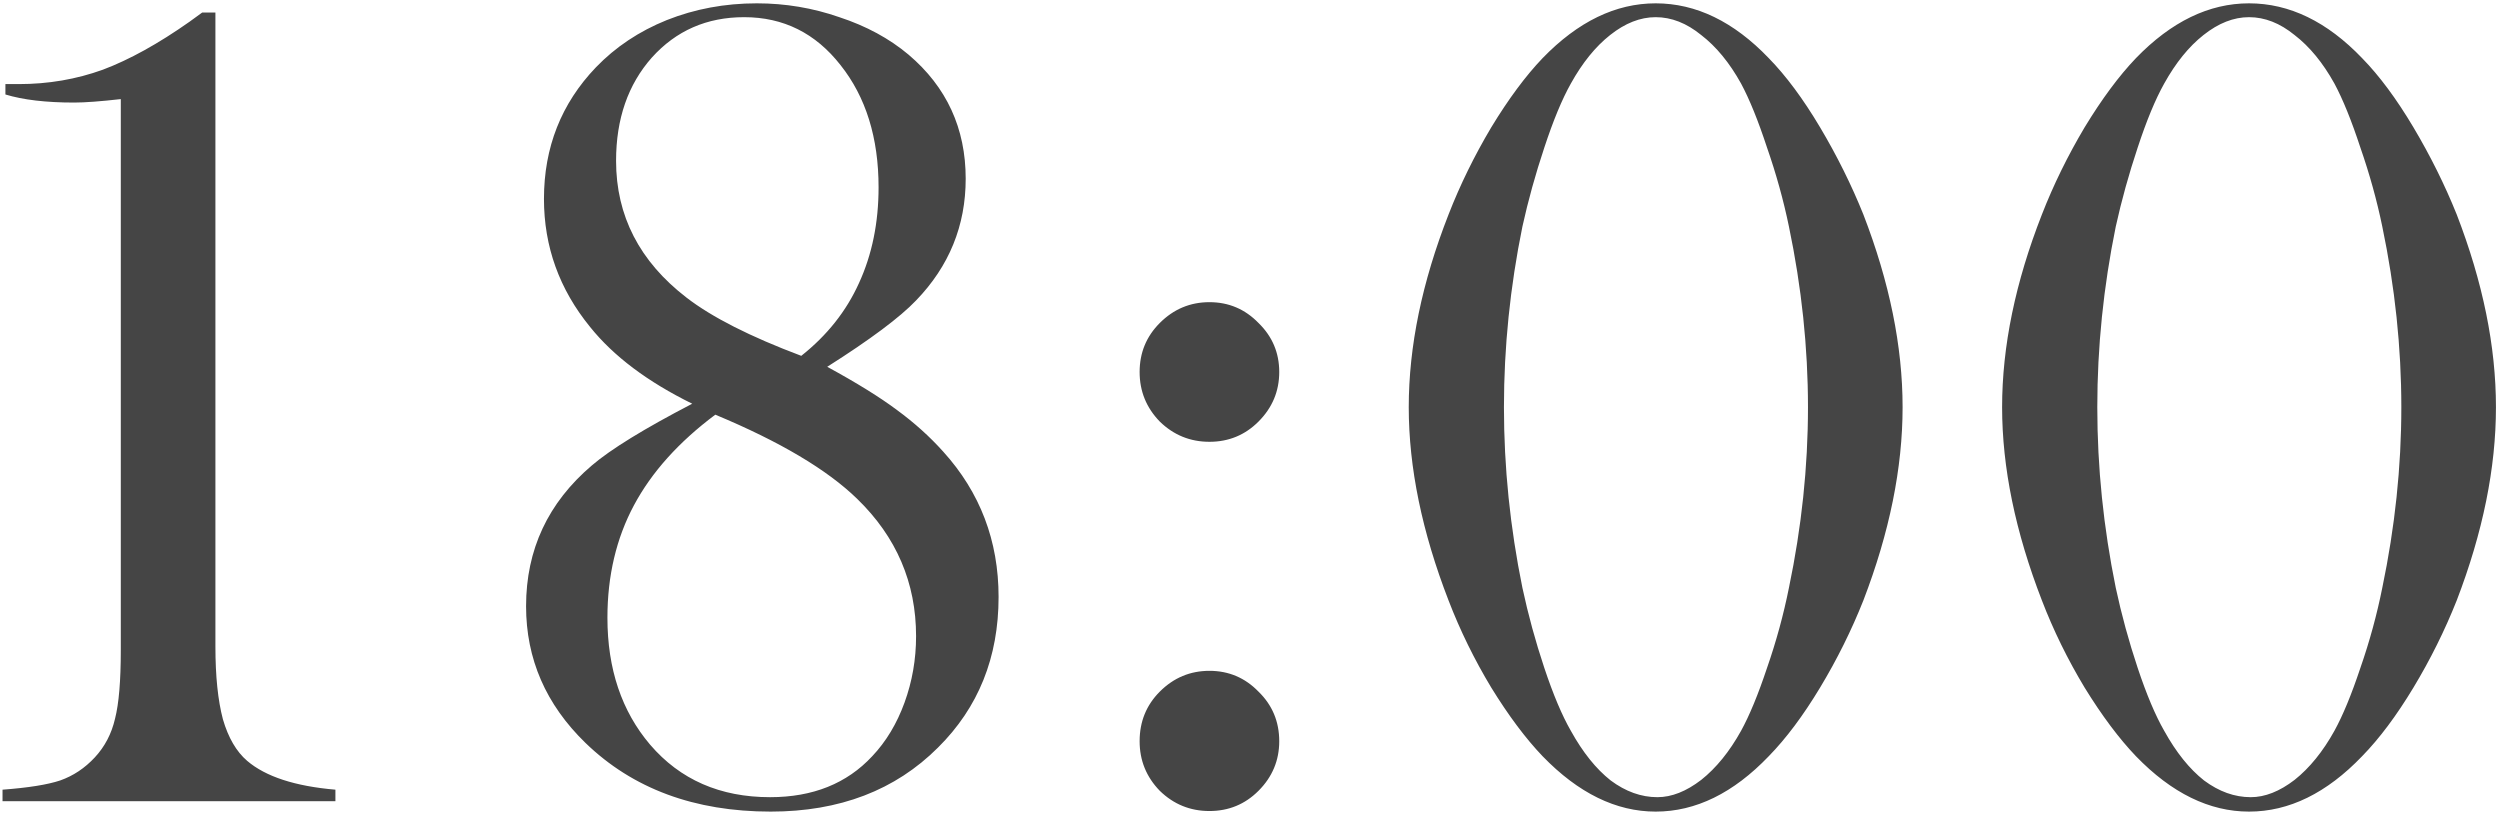 <?xml version="1.0" encoding="UTF-8"?> <svg xmlns="http://www.w3.org/2000/svg" width="493" height="161" viewBox="0 0 493 161" fill="none"><path d="M39.863 2.477H42.48V127.51C42.48 133.35 42.973 138.128 43.959 141.845C45.02 145.485 46.613 148.216 48.737 150.036C52.378 153.146 58.18 155.042 66.144 155.725V158H0.499V155.725C5.58 155.345 9.373 154.739 11.876 153.904C14.454 152.994 16.73 151.477 18.702 149.354C20.674 147.23 22.001 144.689 22.684 141.731C23.442 138.773 23.821 134.26 23.821 128.192V19.543C19.802 19.998 16.73 20.225 14.606 20.225C9.069 20.225 4.556 19.694 1.068 18.632V16.584H3.684C9.524 16.584 15.061 15.636 20.295 13.74C25.528 11.768 31.216 8.621 37.36 4.297L39.863 2.477ZM163.13 72.332C168.97 75.517 173.559 78.361 176.896 80.864C180.309 83.367 183.343 86.098 185.998 89.056C193.279 97.095 196.92 106.652 196.92 117.726C196.92 129.633 192.938 139.531 184.974 147.419C176.555 155.838 165.557 160.048 151.981 160.048C136.963 160.048 124.79 155.535 115.461 146.509C107.648 138.925 103.742 129.937 103.742 119.546C103.742 108.396 108.066 99.143 116.712 91.786C120.428 88.601 127.027 84.543 136.508 79.613C127.71 75.29 120.997 70.246 116.371 64.481C110.303 57.048 107.269 48.63 107.269 39.225C107.269 29.061 110.682 20.415 117.508 13.285C121.377 9.265 126.041 6.156 131.502 3.956C137.039 1.757 142.955 0.657 149.25 0.657C154.863 0.657 160.286 1.567 165.519 3.387C170.828 5.132 175.379 7.597 179.171 10.782C186.68 17.153 190.435 25.307 190.435 35.243C190.435 44.496 187.173 52.498 180.65 59.248C177.465 62.585 171.625 66.947 163.13 72.332ZM158.01 70.17C163.092 66.15 166.884 61.372 169.387 55.835C171.966 50.222 173.255 43.927 173.255 36.949C173.255 27.165 170.753 19.125 165.747 12.83C160.817 6.535 154.483 3.387 146.747 3.387C139.39 3.387 133.322 6.042 128.544 11.351C123.842 16.66 121.49 23.449 121.49 31.716C121.49 42.562 126.117 51.55 135.37 58.679C140.376 62.547 147.923 66.378 158.01 70.17ZM141.059 81.774C133.853 87.159 128.506 93.113 125.017 99.636C121.528 106.159 119.784 113.554 119.784 121.821C119.784 131.909 122.59 140.252 128.203 146.851C134.119 153.753 142.007 157.204 151.867 157.204C160.286 157.204 166.998 154.511 172.004 149.126C174.734 146.244 176.858 142.717 178.375 138.545C179.892 134.374 180.65 130.013 180.65 125.462C180.65 114.919 176.782 105.894 169.046 98.385C163.13 92.62 153.801 87.084 141.059 81.774ZM238.5 59.589C242.292 59.589 245.516 60.955 248.17 63.685C250.901 66.34 252.266 69.563 252.266 73.356C252.266 77.148 250.901 80.409 248.17 83.14C245.516 85.794 242.292 87.122 238.5 87.122C234.708 87.122 231.446 85.794 228.716 83.14C226.061 80.409 224.734 77.148 224.734 73.356C224.734 69.563 226.061 66.34 228.716 63.685C231.446 60.955 234.708 59.589 238.5 59.589ZM238.5 132.288C242.292 132.288 245.516 133.653 248.17 136.384C250.901 139.038 252.266 142.3 252.266 146.168C252.266 149.96 250.901 153.222 248.17 155.952C245.516 158.607 242.292 159.934 238.5 159.934C234.708 159.934 231.446 158.607 228.716 155.952C226.061 153.222 224.734 149.96 224.734 146.168C224.734 142.3 226.061 139.038 228.716 136.384C231.446 133.653 234.708 132.288 238.5 132.288ZM326.498 0.657C334.462 0.657 341.895 4.259 348.797 11.465C352.21 14.954 355.586 19.505 358.923 25.117C362.26 30.73 365.104 36.456 367.455 42.296C372.613 55.645 375.192 68.312 375.192 80.295C375.192 92.279 372.613 104.983 367.455 118.408C365.104 124.324 362.26 130.051 358.923 135.587C355.586 141.124 352.21 145.637 348.797 149.126C341.819 156.407 334.386 160.048 326.498 160.048C318.686 160.048 311.253 156.407 304.2 149.126C300.862 145.637 297.487 141.124 294.074 135.587C290.737 130.051 287.931 124.324 285.655 118.408C280.422 104.908 277.805 92.203 277.805 80.295C277.805 68.312 280.422 55.645 285.655 42.296C287.931 36.456 290.737 30.73 294.074 25.117C297.487 19.505 300.862 14.954 304.2 11.465C311.177 4.259 318.61 0.657 326.498 0.657ZM326.498 3.387C323.465 3.387 320.469 4.563 317.511 6.914C314.628 9.189 312.05 12.375 309.774 16.471C308.03 19.58 306.285 23.79 304.541 29.099C302.796 34.333 301.355 39.528 300.218 44.685C297.791 56.593 296.577 68.463 296.577 80.295C296.577 92.127 297.791 103.997 300.218 115.905C301.355 121.215 302.796 126.486 304.541 131.719C306.285 136.953 308.03 141.086 309.774 144.12C312.126 148.368 314.742 151.629 317.624 153.904C320.582 156.104 323.654 157.204 326.84 157.204C329.646 157.204 332.528 156.066 335.486 153.791C338.444 151.439 341.061 148.216 343.336 144.12C345.005 141.086 346.711 136.953 348.456 131.719C350.276 126.486 351.717 121.215 352.779 115.905C355.282 103.922 356.534 92.052 356.534 80.295C356.534 68.539 355.282 56.669 352.779 44.685C351.717 39.528 350.276 34.333 348.456 29.099C346.711 23.79 345.005 19.58 343.336 16.471C341.061 12.375 338.444 9.189 335.486 6.914C332.604 4.563 329.608 3.387 326.498 3.387ZM443.508 0.657C451.472 0.657 458.905 4.259 465.807 11.465C469.22 14.954 472.595 19.505 475.932 25.117C479.27 30.73 482.114 36.456 484.465 42.296C489.623 55.645 492.202 68.312 492.202 80.295C492.202 92.279 489.623 104.983 484.465 118.408C482.114 124.324 479.27 130.051 475.932 135.587C472.595 141.124 469.22 145.637 465.807 149.126C458.829 156.407 451.396 160.048 443.508 160.048C435.696 160.048 428.263 156.407 421.209 149.126C417.872 145.637 414.497 141.124 411.084 135.587C407.747 130.051 404.94 124.324 402.665 118.408C397.431 104.908 394.815 92.203 394.815 80.295C394.815 68.312 397.431 55.645 402.665 42.296C404.94 36.456 407.747 30.73 411.084 25.117C414.497 19.505 417.872 14.954 421.209 11.465C428.187 4.259 435.62 0.657 443.508 0.657ZM443.508 3.387C440.474 3.387 437.478 4.563 434.52 6.914C431.638 9.189 429.059 12.375 426.784 16.471C425.04 19.58 423.295 23.79 421.551 29.099C419.806 34.333 418.365 39.528 417.227 44.685C414.8 56.593 413.587 68.463 413.587 80.295C413.587 92.127 414.8 103.997 417.227 115.905C418.365 121.215 419.806 126.486 421.551 131.719C423.295 136.953 425.04 141.086 426.784 144.12C429.135 148.368 431.752 151.629 434.634 153.904C437.592 156.104 440.664 157.204 443.849 157.204C446.656 157.204 449.538 156.066 452.496 153.791C455.454 151.439 458.071 148.216 460.346 144.12C462.015 141.086 463.721 136.953 465.466 131.719C467.286 126.486 468.727 121.215 469.789 115.905C472.292 103.922 473.543 92.052 473.543 80.295C473.543 68.539 472.292 56.669 469.789 44.685C468.727 39.528 467.286 34.333 465.466 29.099C463.721 23.79 462.015 19.58 460.346 16.471C458.071 12.375 455.454 9.189 452.496 6.914C449.614 4.563 446.618 3.387 443.508 3.387Z" fill="#454545"></path></svg> 